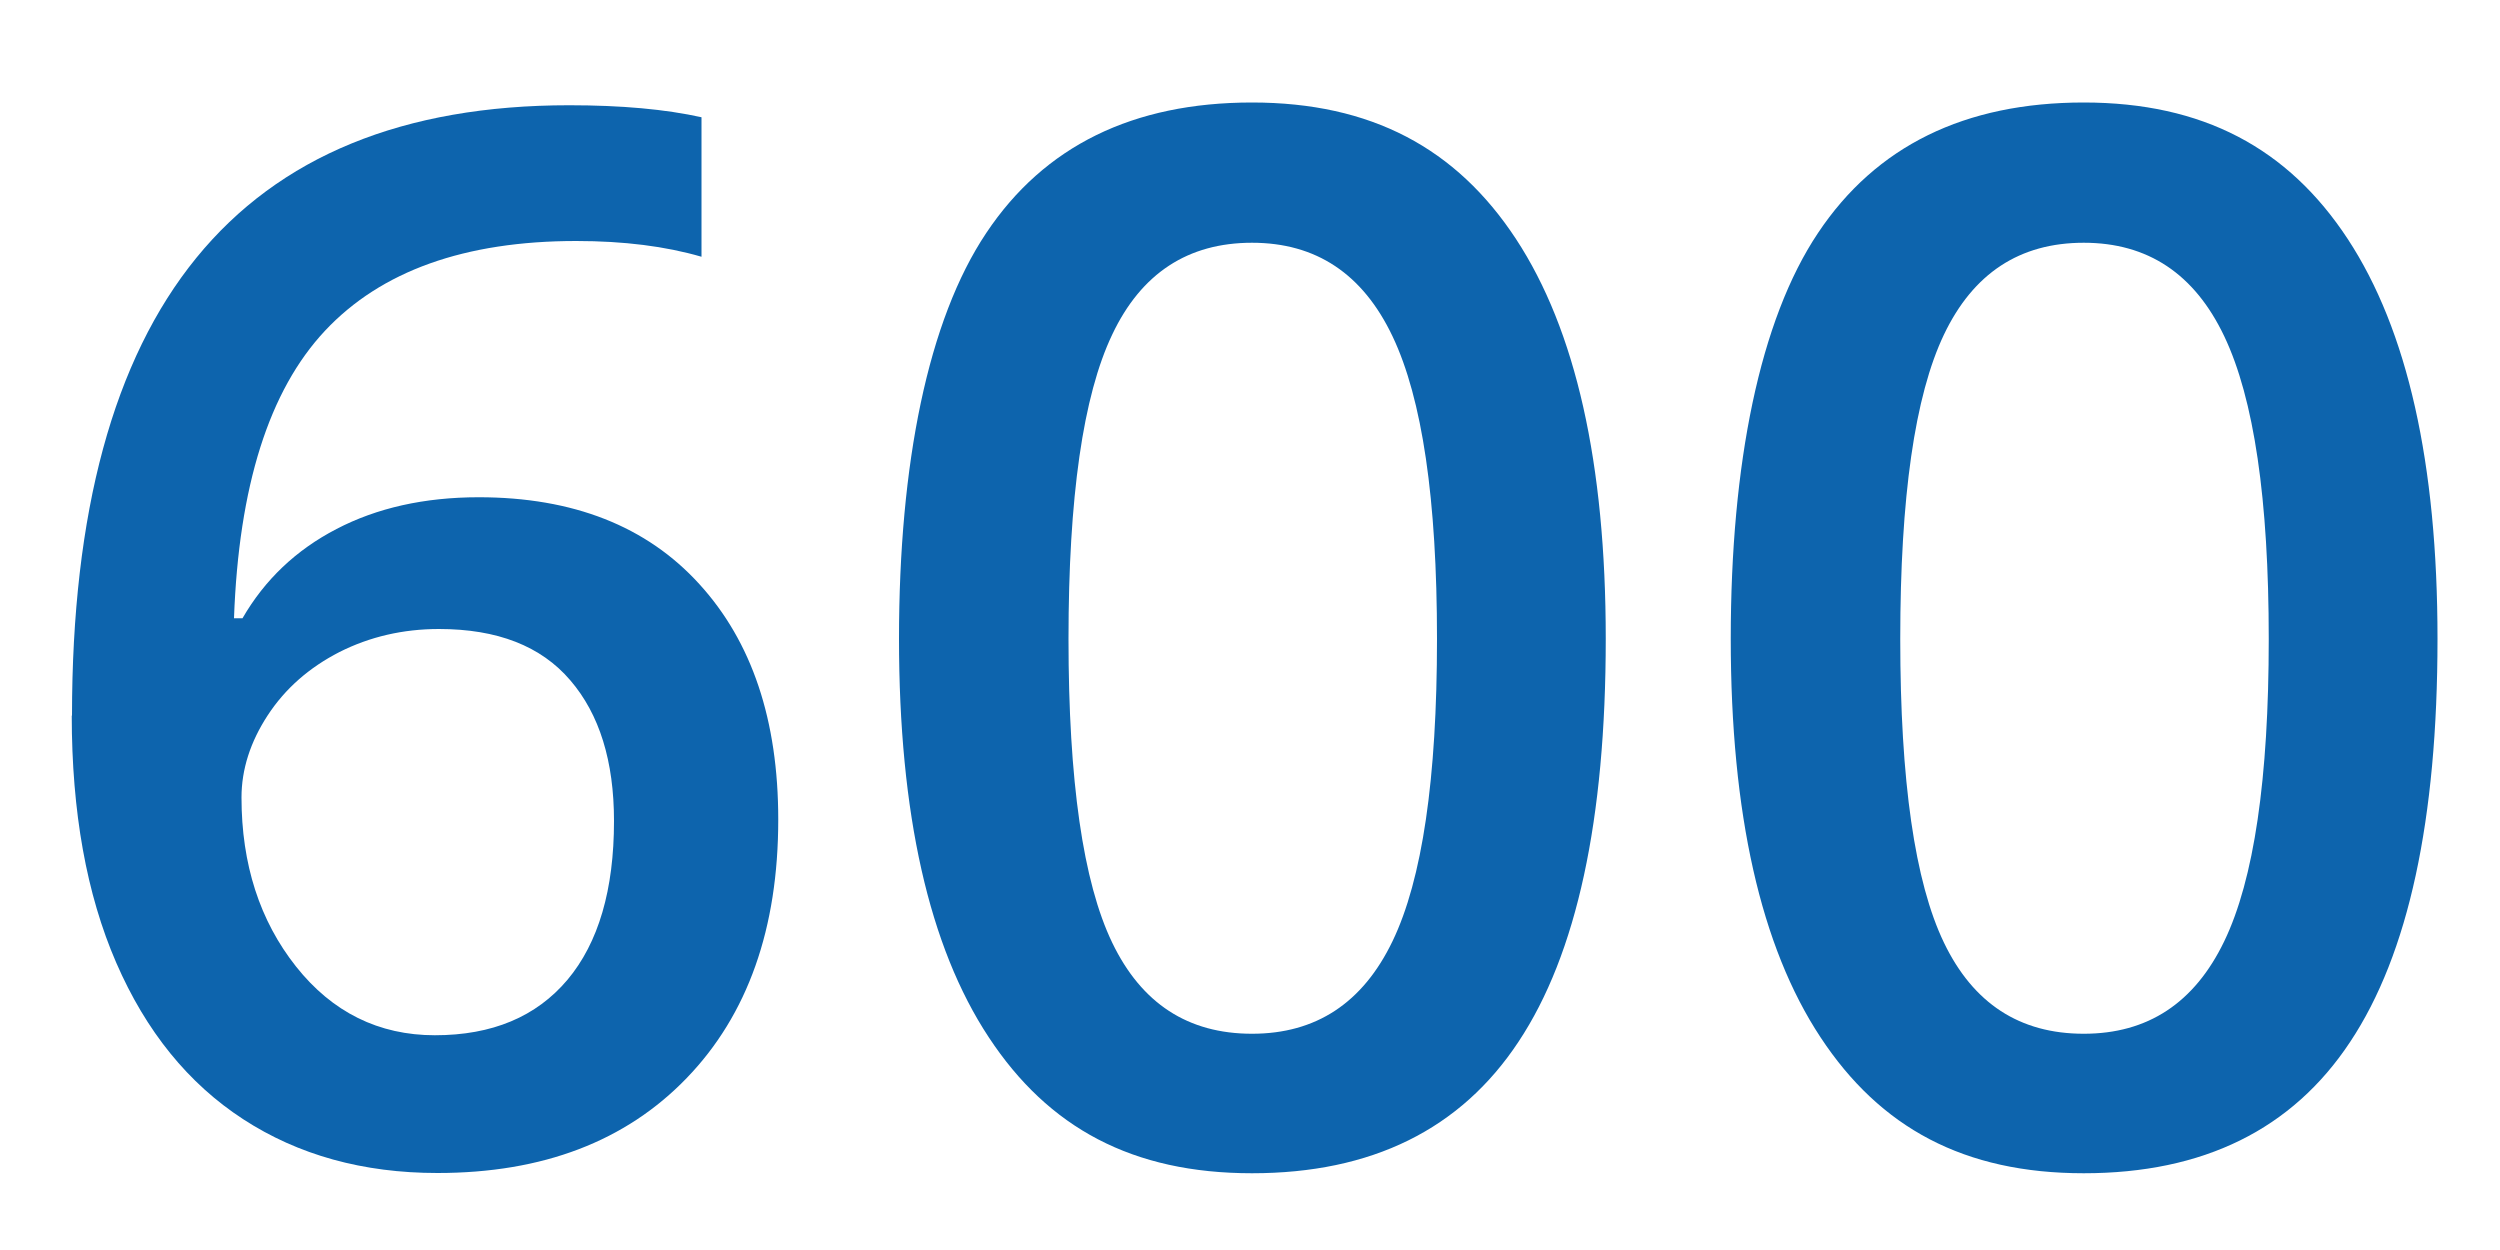 <?xml version="1.0" encoding="UTF-8"?>
<svg id="Ebene_1" data-name="Ebene 1" xmlns="http://www.w3.org/2000/svg" width="100" height="50" viewBox="0 0 100 50">
  <defs>
    <style>
      .cls-1 {
        fill: #0d64ad;
      }
    </style>
  </defs>
  <path class="cls-1" d="M2.88,28.63C2.88,12.35,9.51,4.21,22.77,4.21c2.09,0,3.85.16,5.29.48v5.58c-1.44-.42-3.11-.63-5.01-.63-4.46,0-7.81,1.2-10.05,3.59-2.24,2.39-3.45,6.22-3.64,11.5h.34c.89-1.54,2.14-2.73,3.76-3.57,1.61-.84,3.51-1.27,5.69-1.27,3.77,0,6.72,1.16,8.82,3.47,2.11,2.31,3.16,5.45,3.16,9.42,0,4.36-1.22,7.81-3.66,10.34-2.44,2.53-5.76,3.8-9.97,3.8-2.98,0-5.57-.72-7.77-2.15-2.2-1.43-3.89-3.52-5.08-6.26-1.19-2.74-1.78-6.04-1.78-9.89ZM17.39,41.41c2.3,0,4.06-.74,5.31-2.22,1.24-1.48,1.86-3.6,1.86-6.35,0-2.39-.58-4.27-1.75-5.63-1.17-1.37-2.92-2.05-5.25-2.05-1.44,0-2.77.31-3.98.92-1.21.62-2.17,1.46-2.87,2.53-.7,1.07-1.05,2.17-1.05,3.29,0,2.67.73,4.93,2.18,6.76,1.45,1.83,3.31,2.75,5.56,2.75Z"/>
  <path class="cls-1" d="M64.23,25.56c0,7.23-1.16,12.6-3.49,16.11-2.32,3.51-5.88,5.26-10.66,5.26s-8.14-1.81-10.53-5.44c-2.39-3.62-3.59-8.94-3.59-15.94s1.16-12.75,3.49-16.23c2.32-3.48,5.87-5.22,10.63-5.22s8.17,1.82,10.56,5.46c2.39,3.64,3.59,8.97,3.59,15.99ZM42.74,25.56c0,5.67.58,9.72,1.75,12.15,1.17,2.43,3.03,3.64,5.59,3.64s4.43-1.23,5.62-3.7c1.19-2.47,1.78-6.5,1.78-12.09s-.59-9.61-1.78-12.11-3.06-3.74-5.62-3.74-4.43,1.22-5.59,3.67c-1.17,2.45-1.75,6.51-1.75,12.18Z"/>
  <path class="cls-1" d="M97.5,25.56c0,7.23-1.16,12.6-3.49,16.11-2.32,3.51-5.88,5.26-10.66,5.26s-8.14-1.81-10.53-5.44c-2.39-3.62-3.59-8.94-3.59-15.94s1.16-12.75,3.49-16.23c2.32-3.48,5.87-5.22,10.63-5.22s8.17,1.82,10.56,5.46c2.39,3.64,3.59,8.97,3.59,15.99ZM76.01,25.56c0,5.67.58,9.72,1.75,12.15,1.17,2.43,3.03,3.64,5.59,3.64s4.43-1.23,5.62-3.7c1.19-2.47,1.78-6.5,1.78-12.09s-.59-9.61-1.78-12.11-3.06-3.74-5.62-3.74-4.42,1.22-5.59,3.67-1.75,6.51-1.75,12.18Z"/>
</svg>